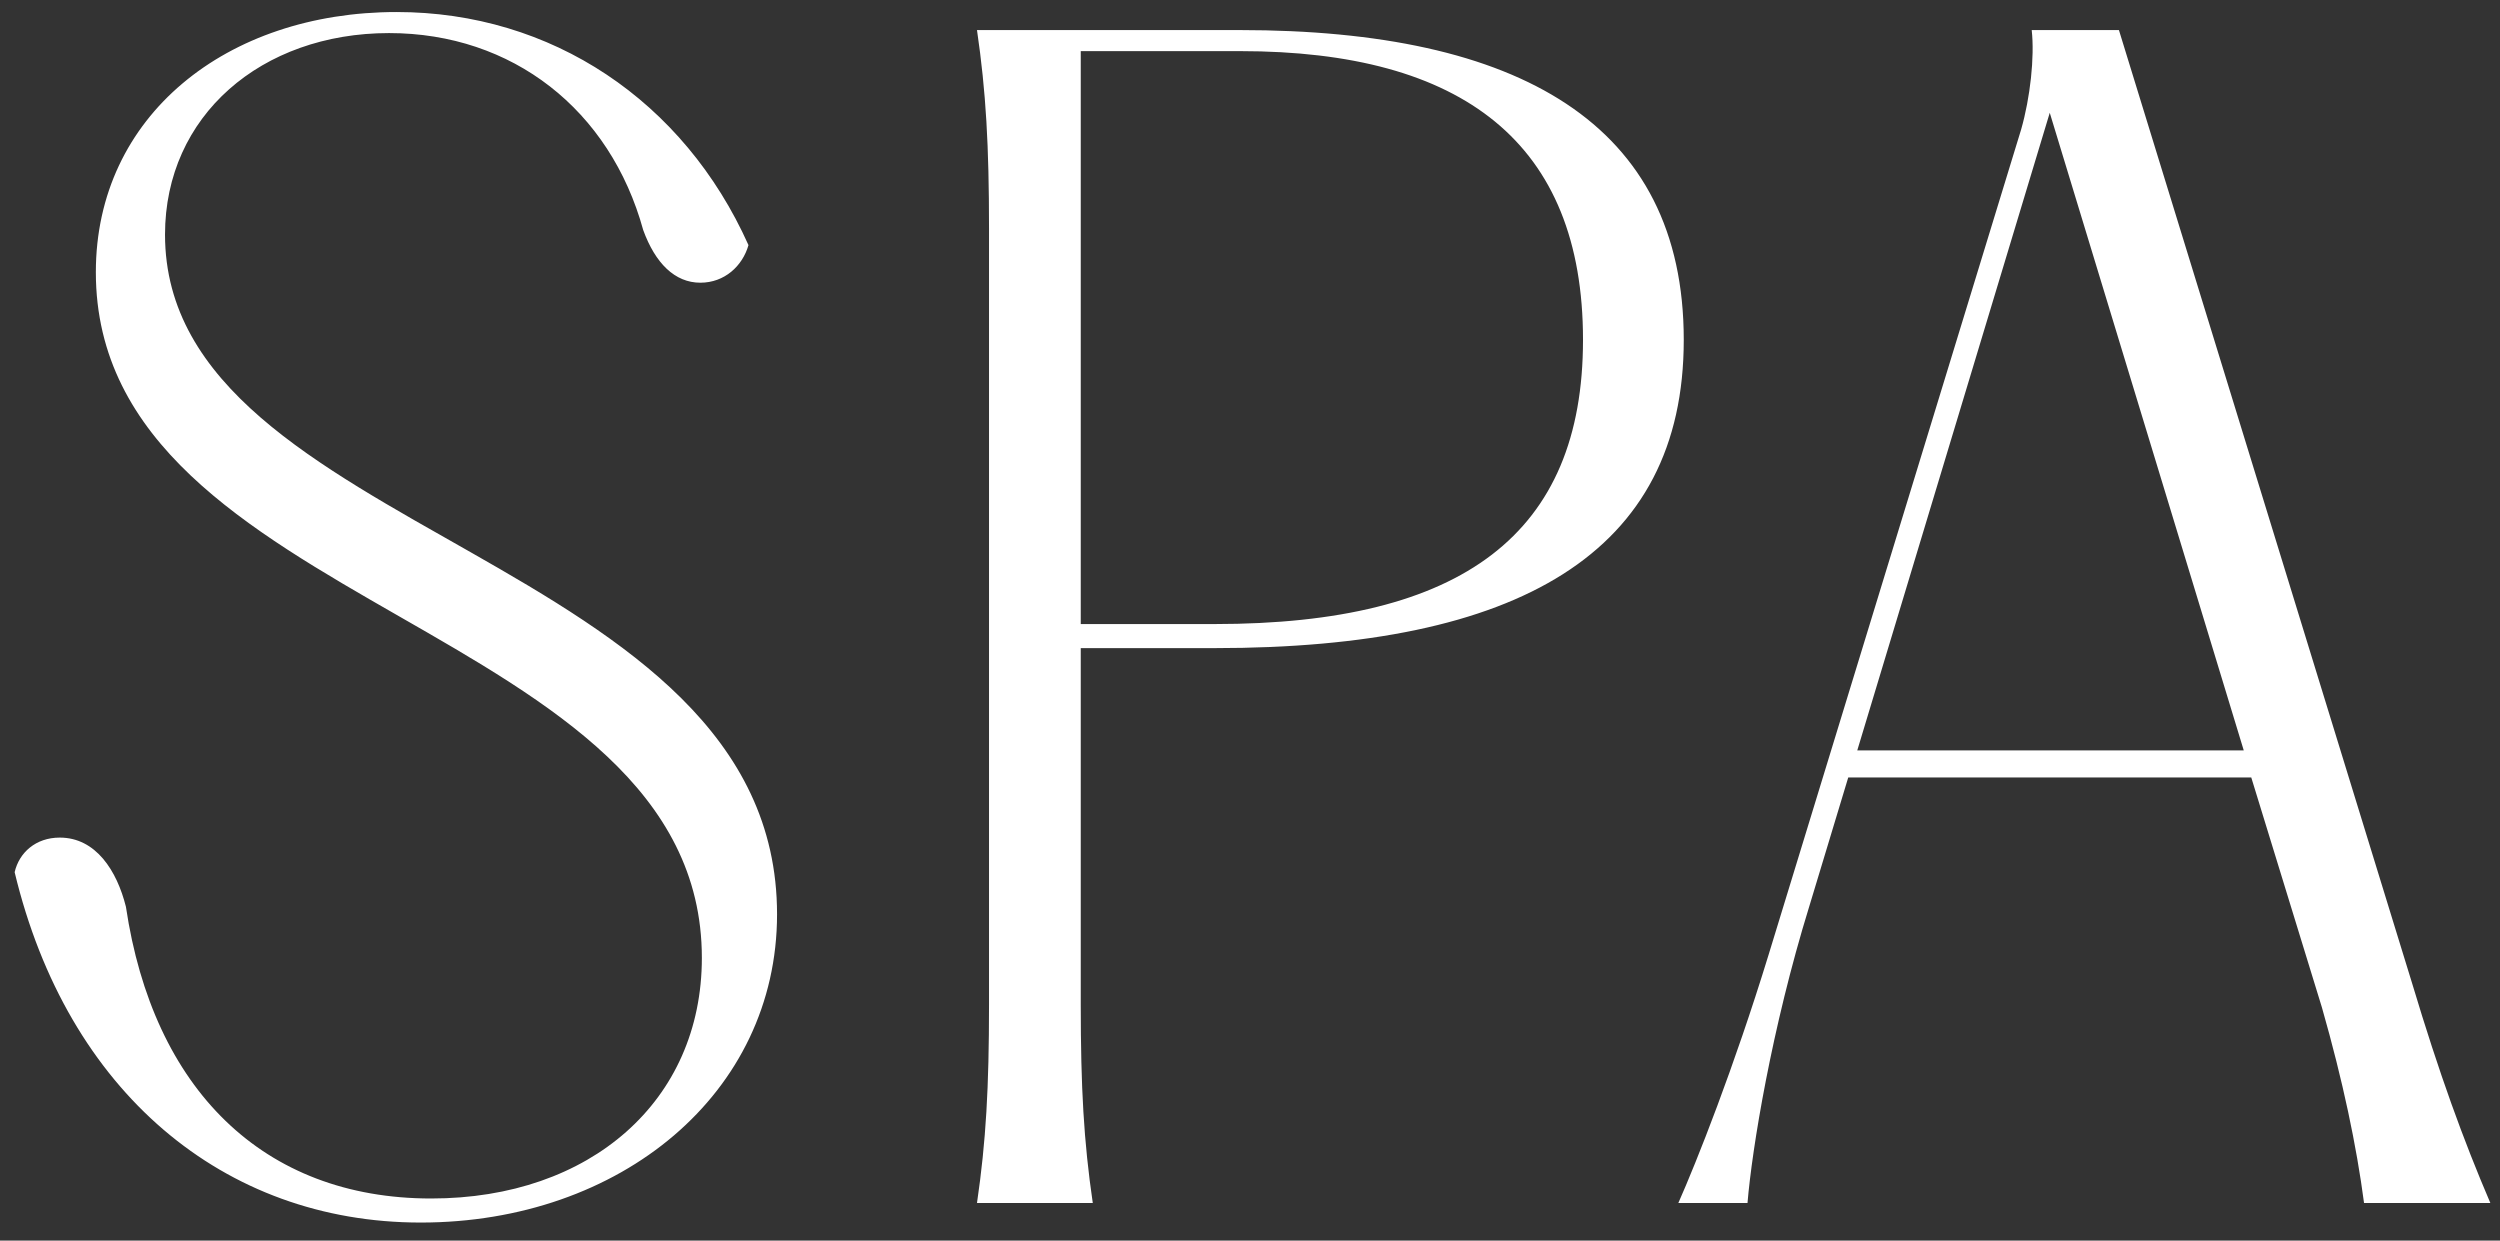 <svg width="133" height="66" viewBox="0 0 133 66" fill="none" xmlns="http://www.w3.org/2000/svg">
<rect x="0" y="0" width="133" height="66" fill="#333333" stroke="none"/>
<path d="M22.379 65.04C11.899 65.04 3.579 58.08 0.779 46.4C1.019 45.36 1.899 44.56 3.179 44.56C5.099 44.56 6.219 46.32 6.699 48.24C8.139 57.92 13.979 63.76 22.939 63.76C31.419 63.76 37.339 58.56 37.339 50.96C37.339 33.04 5.099 32.56 5.099 14.48C5.099 6.16 12.059 0.64 21.099 0.64C29.339 0.64 36.379 5.36 39.819 13.04C39.499 14.16 38.539 15.04 37.259 15.04C35.899 15.04 34.859 14 34.219 12.24C32.459 5.84 27.259 1.76 20.699 1.76C13.899 1.76 8.779 6.16 8.779 12.48C8.779 28.56 41.339 29.44 41.339 48.64C41.339 58.16 33.019 65.04 22.379 65.04ZM51.976 64C52.456 60.72 52.616 57.84 52.616 53.44V12.16C52.616 7.76 52.456 4.88 51.976 1.6H65.976C80.776 1.6 89.576 6.56 89.576 18.08C89.576 29.44 80.776 34.48 64.616 34.48H57.496V53.44C57.496 57.84 57.656 60.72 58.136 64H51.976ZM57.496 33.2H64.616C77.816 33.2 84.216 28.4 84.216 18.08C84.216 7.6 77.816 2.72 65.976 2.72H57.496V33.2ZM89.287 64C90.247 61.84 92.247 56.8 94.087 50.8L107.527 6.88C108.007 5.2 108.247 3.04 108.087 1.6H112.727L128.327 52.32C129.767 57.12 131.047 60.64 132.487 64H125.767C125.367 60.96 124.647 57.52 123.527 53.6L119.767 41.36H98.327L96.247 48.24C94.247 54.72 93.207 61.12 92.967 64H89.287ZM98.807 39.92H119.367L109.047 6L98.807 39.92Z" fill="white"/>
</svg>
